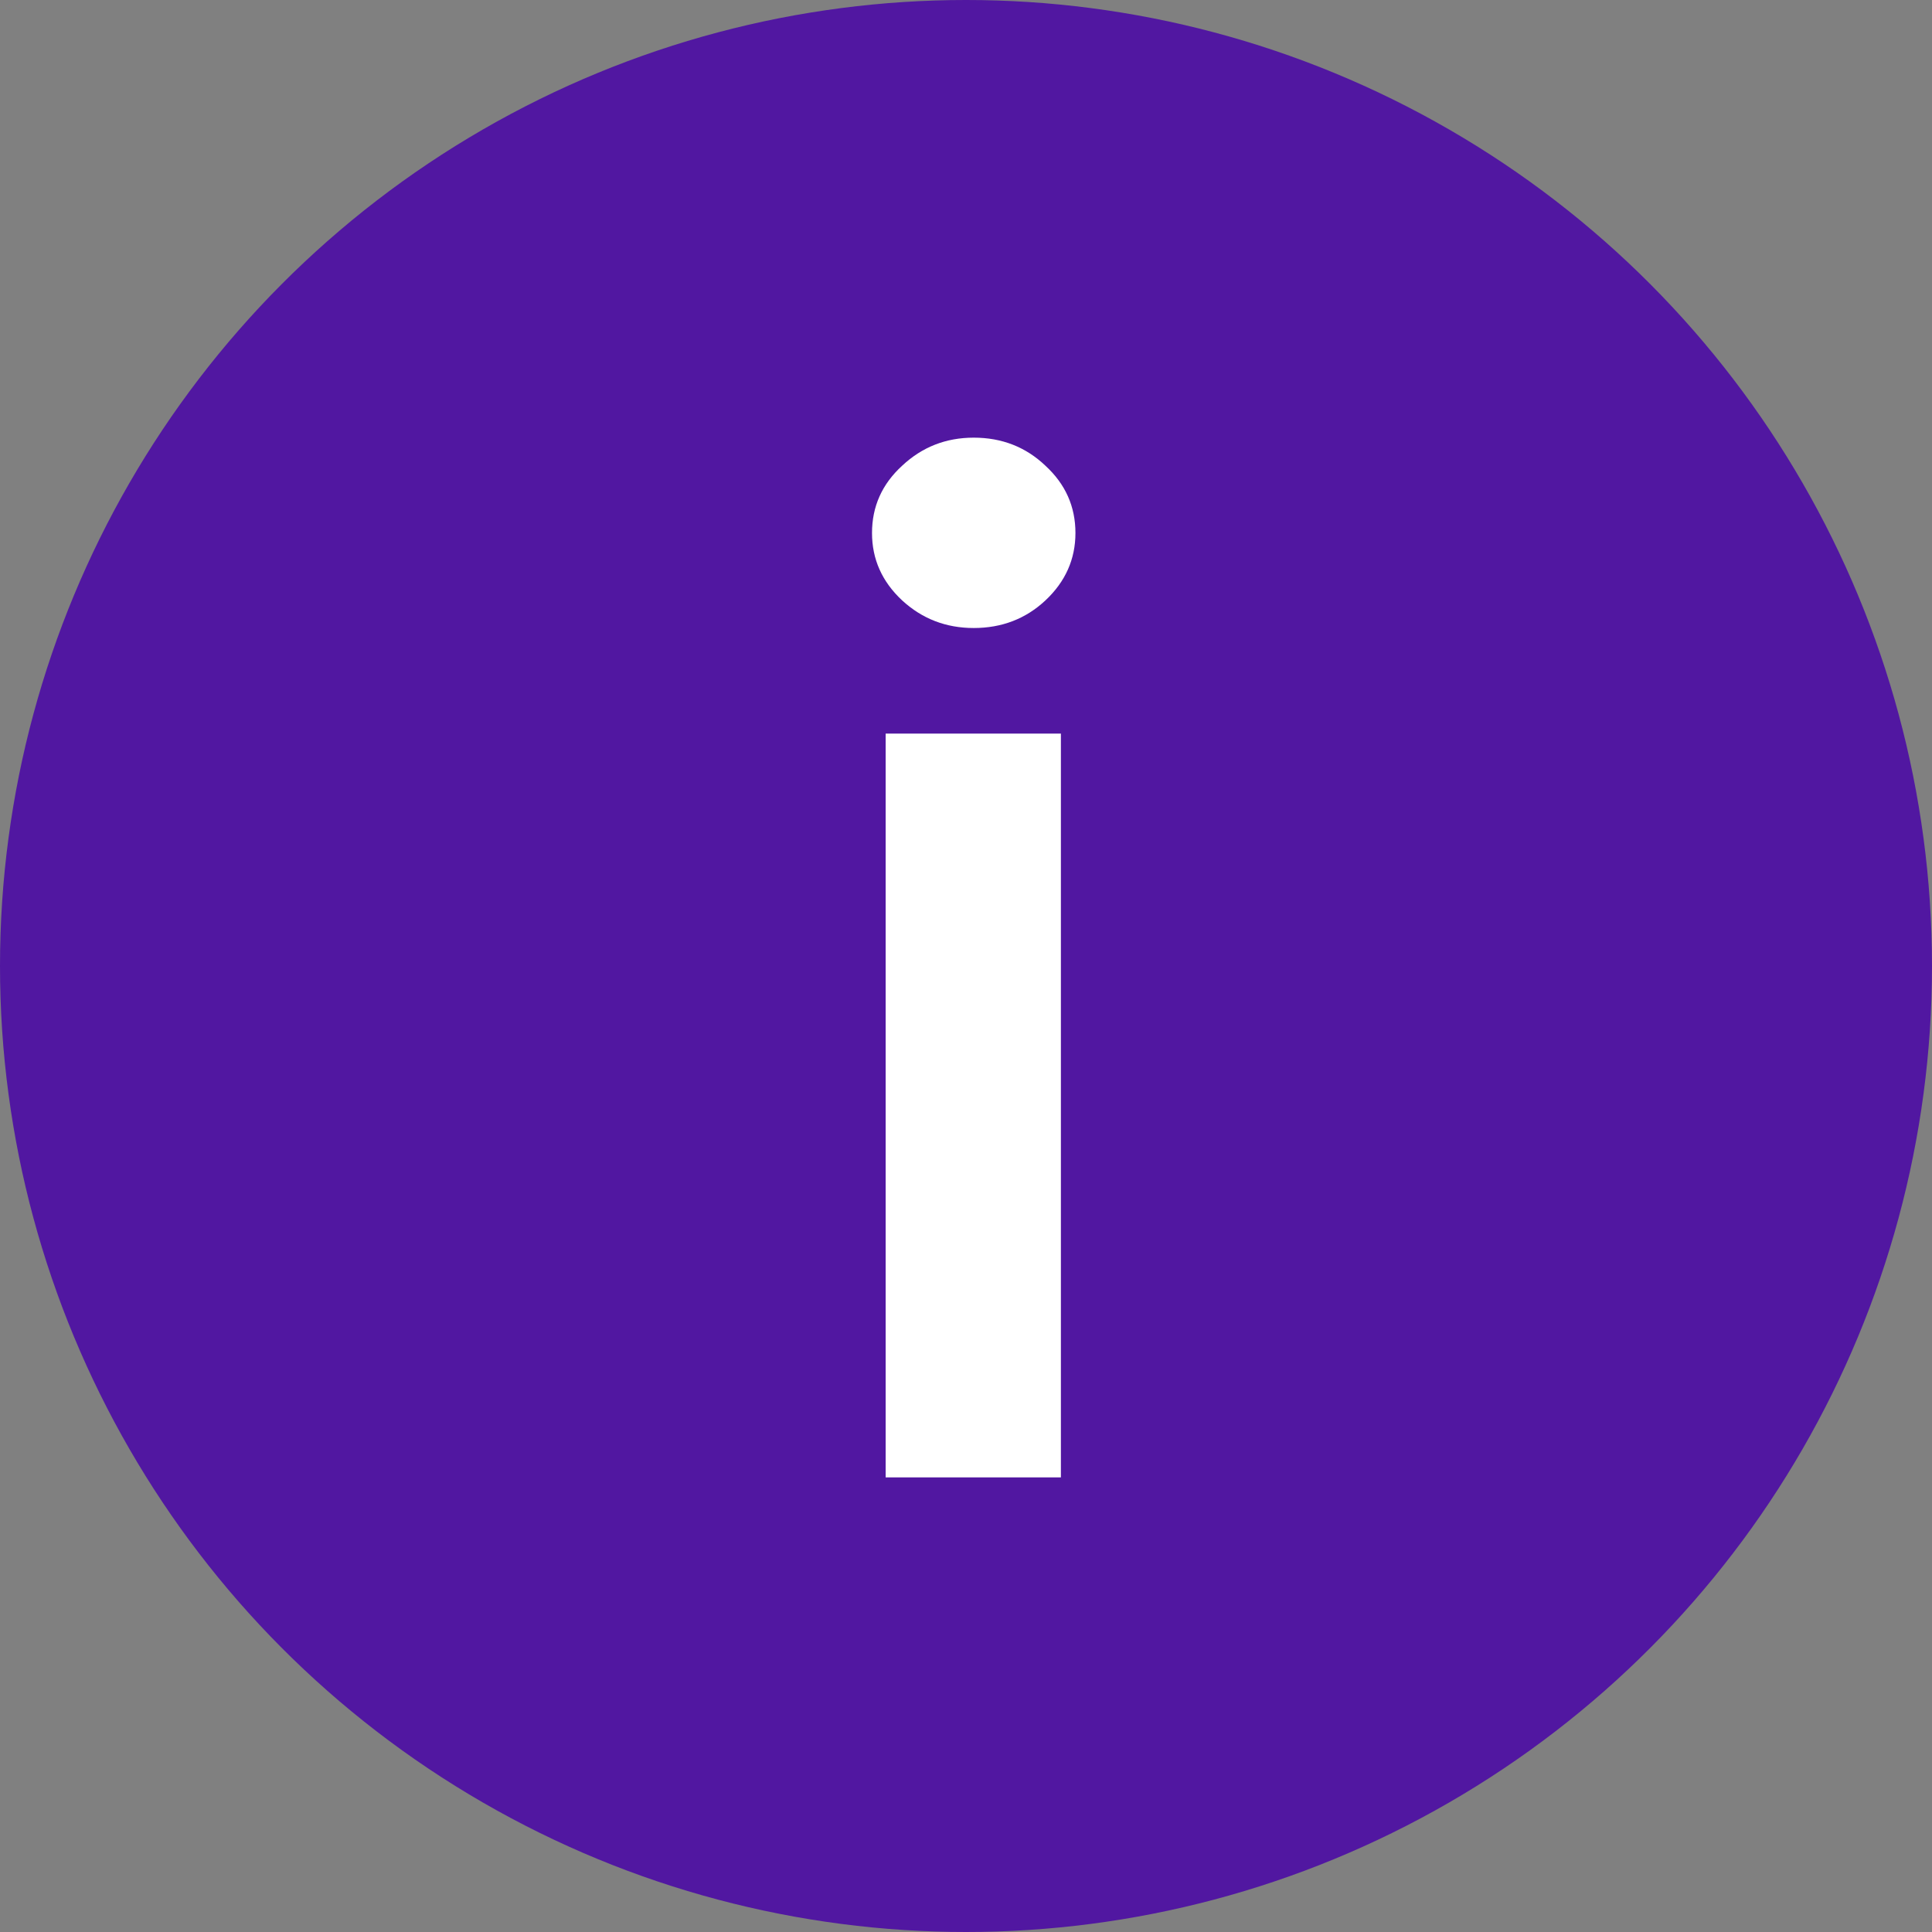 <?xml version="1.0" encoding="UTF-8"?> <svg xmlns="http://www.w3.org/2000/svg" width="17" height="17" viewBox="0 0 17 17" fill="none"><rect x="0" y="0" width="17" height="17" fill="#808080" stroke="none"/><circle cx="8.5" cy="8.5" r="8.5" fill="#5117A1"></circle><path d="M7.793 13V6.455H9.335V13H7.793ZM8.568 5.526C8.324 5.526 8.114 5.445 7.938 5.283C7.761 5.118 7.673 4.92 7.673 4.69C7.673 4.457 7.761 4.26 7.938 4.098C8.114 3.933 8.324 3.851 8.568 3.851C8.815 3.851 9.026 3.933 9.199 4.098C9.375 4.26 9.463 4.457 9.463 4.69C9.463 4.92 9.375 5.118 9.199 5.283C9.026 5.445 8.815 5.526 8.568 5.526Z" fill="white"></path></svg> 